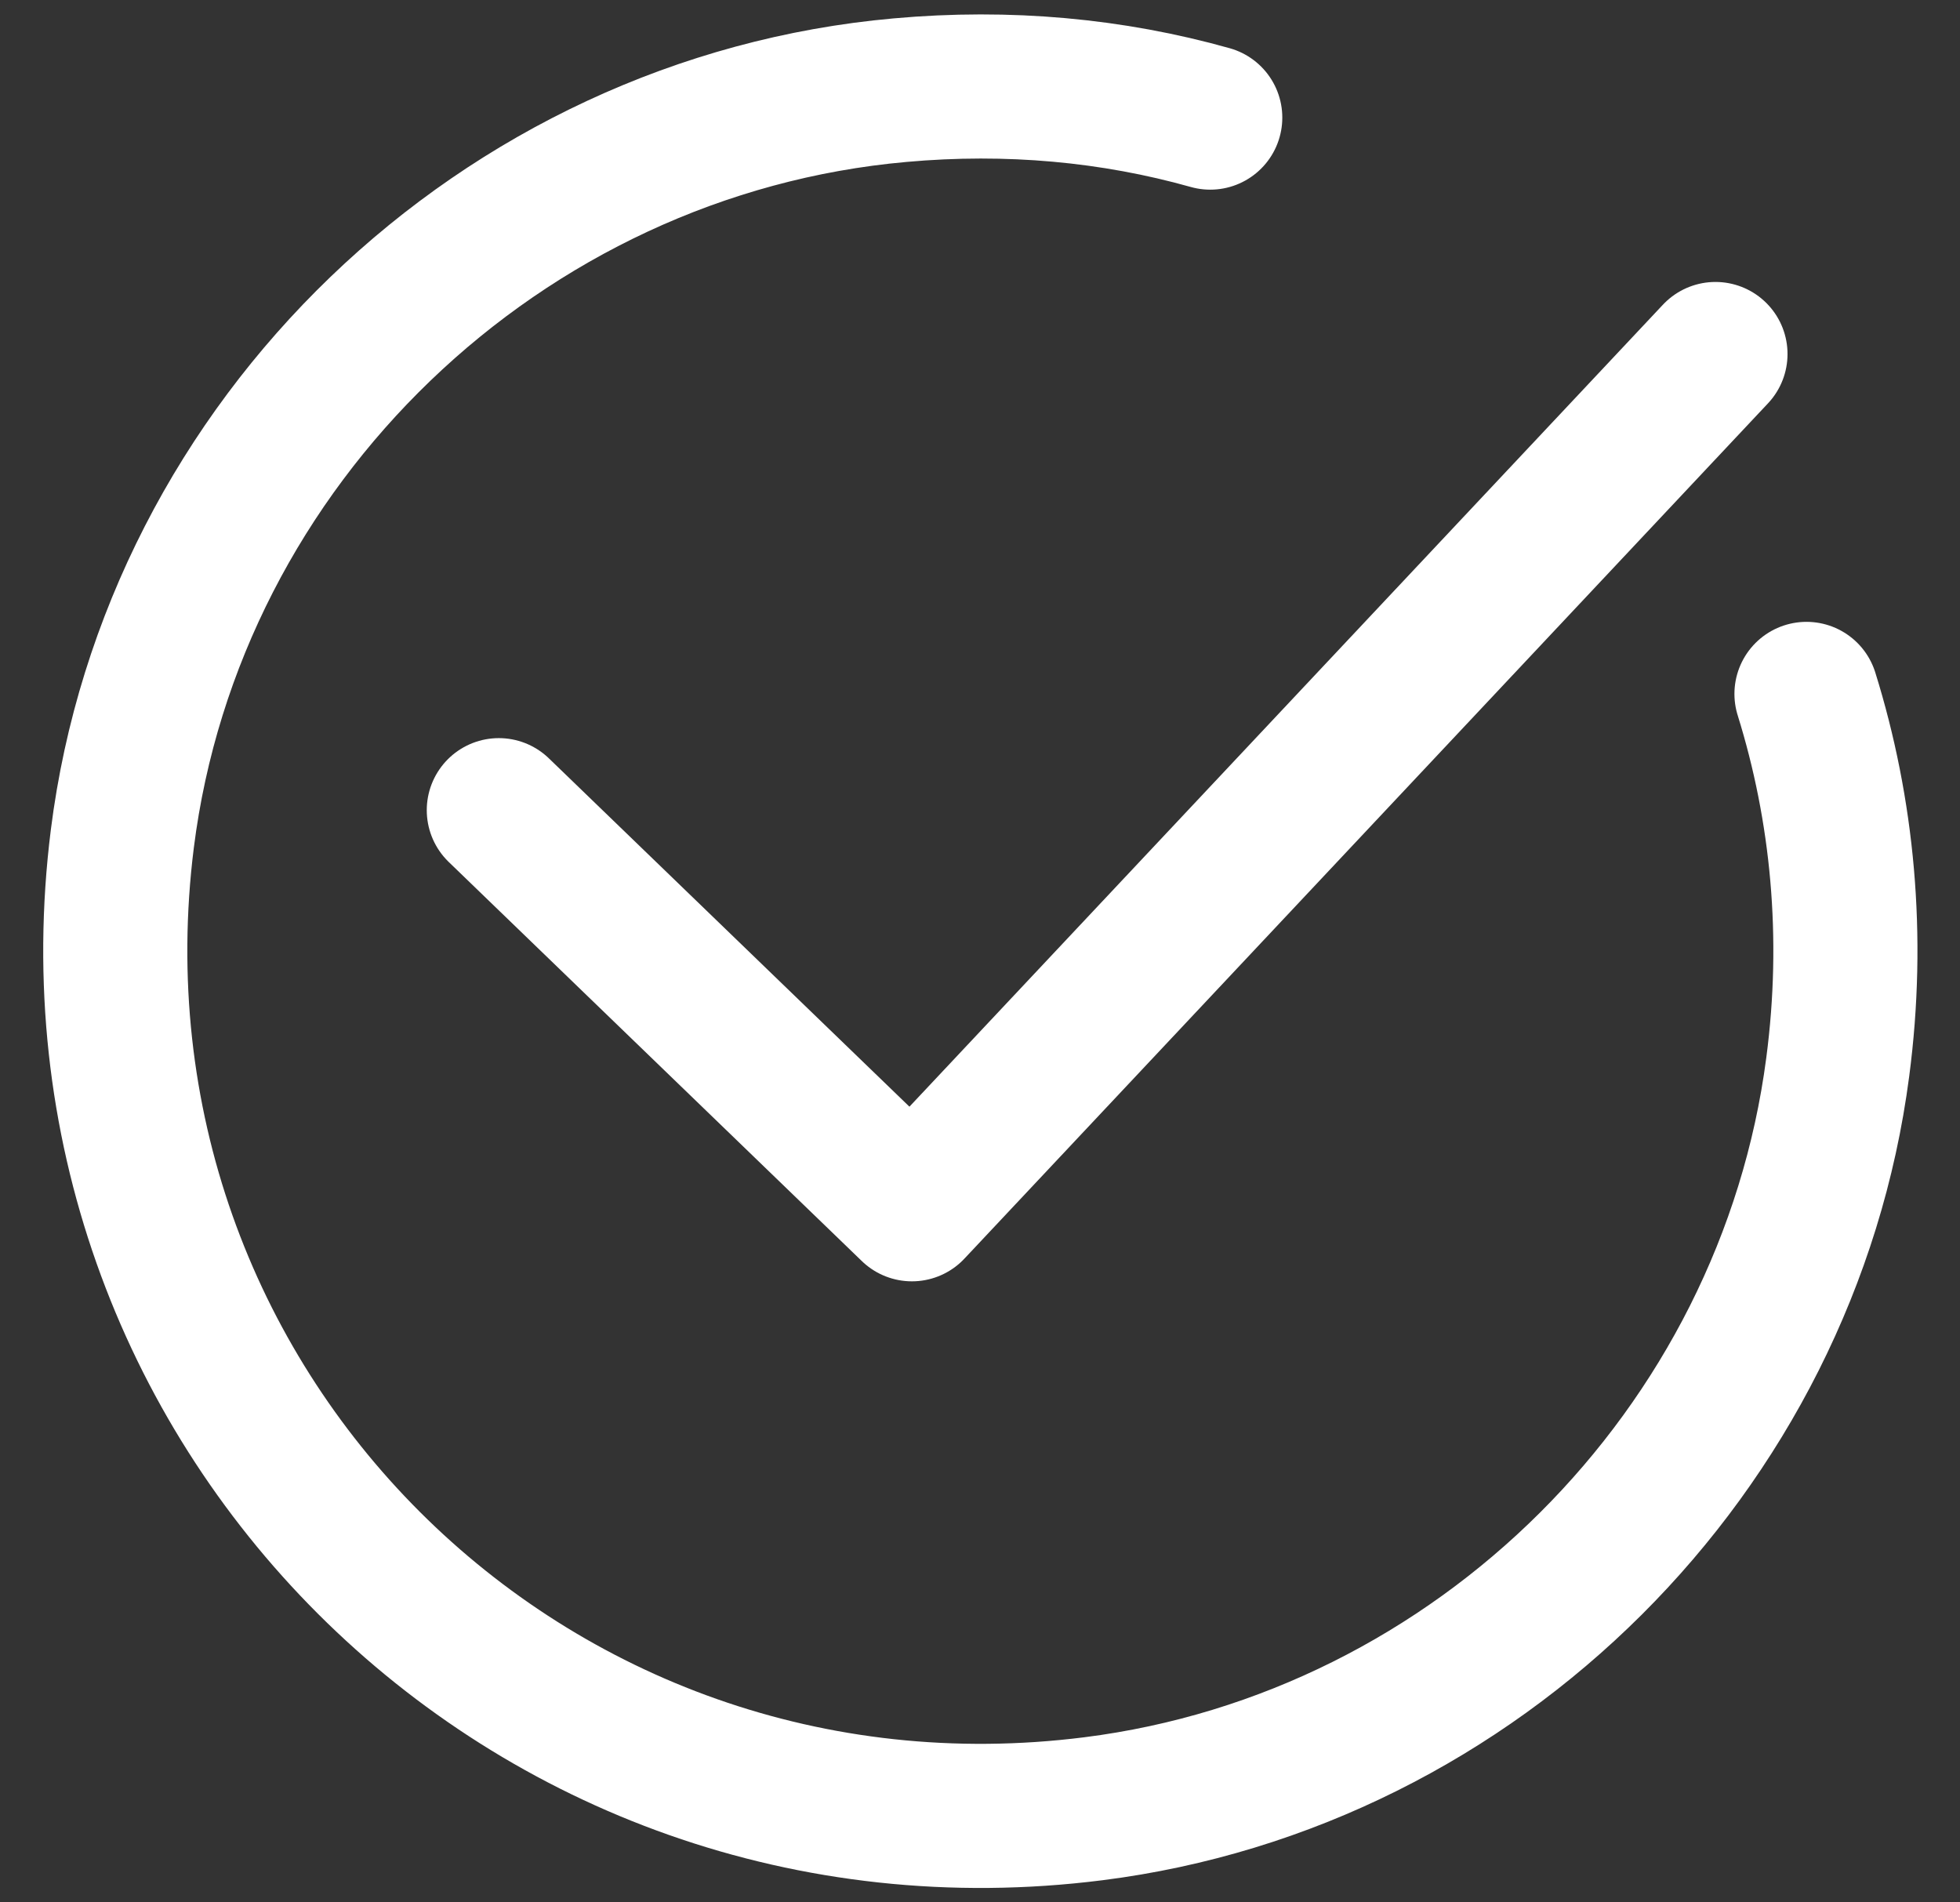 <svg width="34" height="33" viewBox="0 0 34 33" fill="none" xmlns="http://www.w3.org/2000/svg">
    <rect x="0" y="0" width="34" height="33" fill="#333333" stroke="none"/>
    <g id="Group 1210">
        <g id="Group 1206">
            <path id="Vector"
                d="M31.337 12.037C31.963 14.045 32.178 16.241 31.879 18.511C31.01 25.172 25.628 30.535 18.967 31.376C9.148 32.618 0.889 24.369 2.122 14.55C2.991 7.655 8.7 2.18 15.613 1.564C17.491 1.395 19.303 1.564 20.994 2.04"
                stroke="#fff" stroke-width="2.5" stroke-linecap="round" stroke-linejoin="round" />
            <path id="Vector_2" d="M8.653 14.054L15.819 20.977L29.758 6.141"
                stroke="#fff" stroke-width="2.5" stroke-linecap="round" stroke-linejoin="round" />
        </g>
    </g>
</svg>